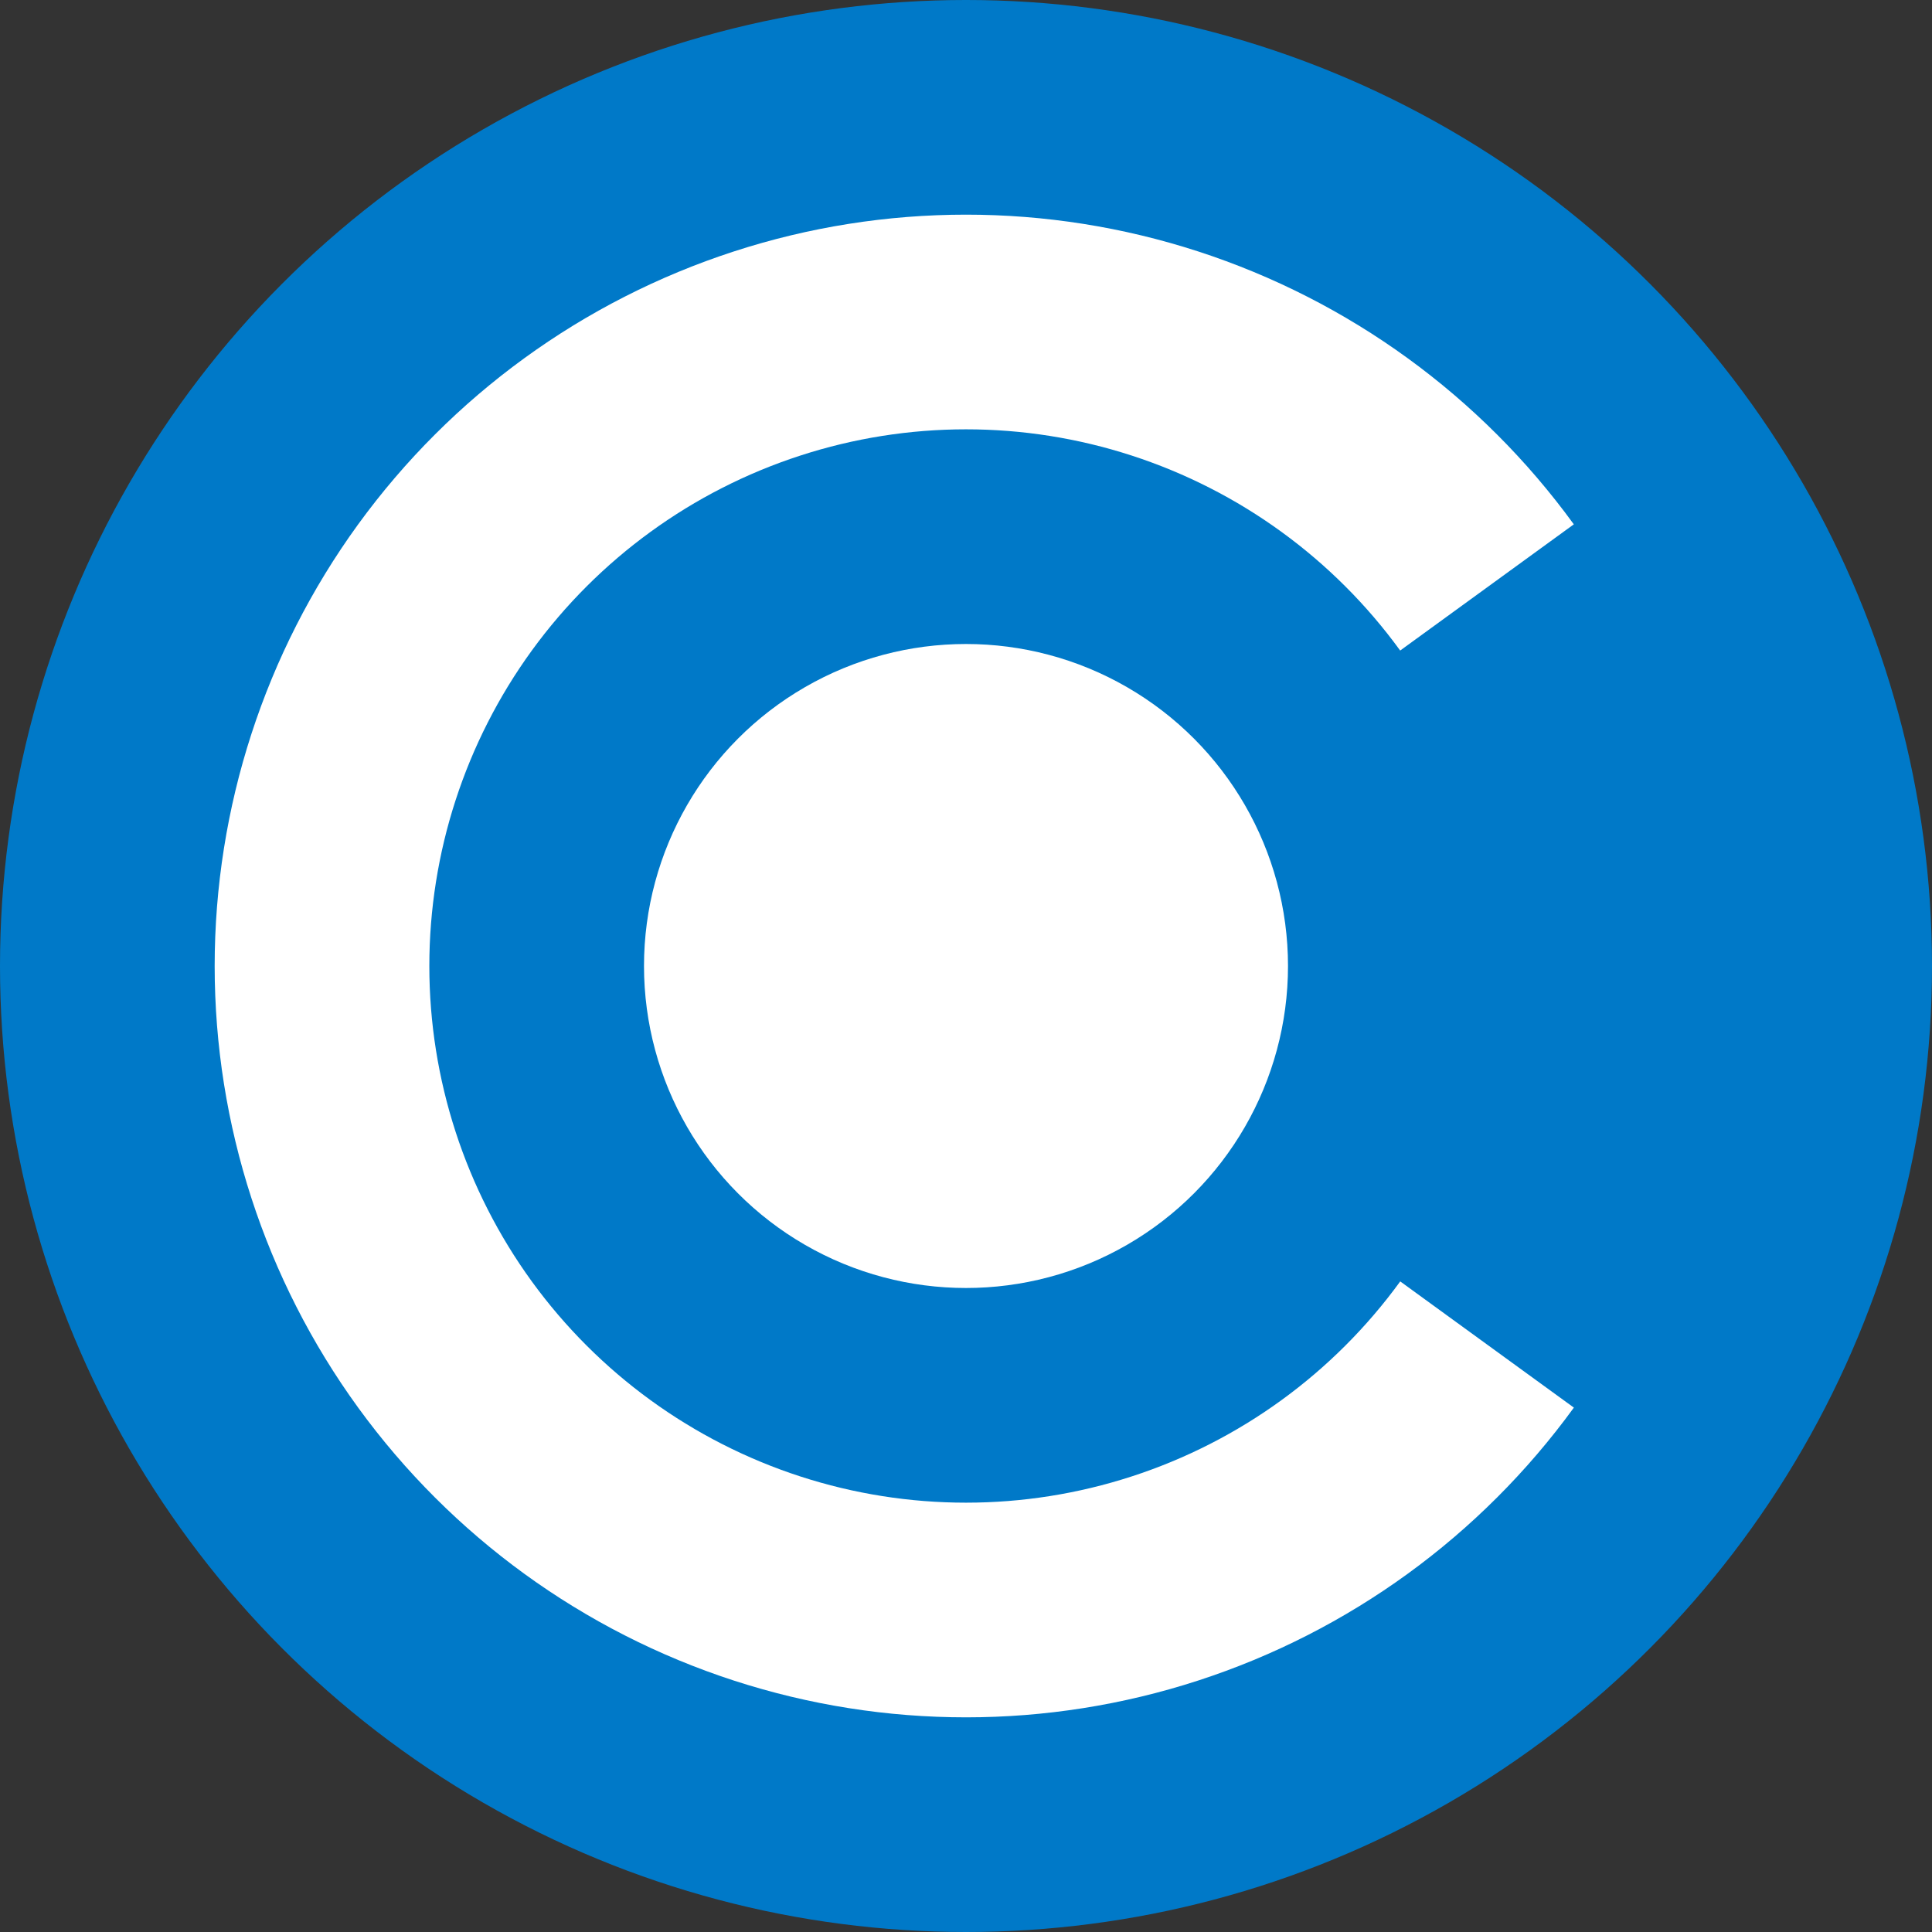 <svg width="36" height="36" viewBox="0 0 36 36" fill="none" xmlns="http://www.w3.org/2000/svg">
<rect x="0" y="0" width="36" height="36" fill="#333333" stroke="none"/>
<circle cx="18" cy="18" r="18" fill="#0079C8"/>
<path d="M27.708 10.946C26.218 8.896 24.117 7.37 21.707 6.587C19.297 5.804 16.701 5.804 14.291 6.588C11.881 7.371 9.781 8.897 8.291 10.947C6.802 12.998 6 15.467 6 18.001C6 20.535 6.803 23.004 8.292 25.054C9.782 27.104 11.883 28.63 14.293 29.413C16.703 30.196 19.299 30.196 21.709 29.412C24.119 28.629 26.219 27.103 27.709 25.053" stroke="white" stroke-width="4" stroke-miterlimit="1.414"/>
<circle cx="18" cy="18" r="6" fill="white"/>
</svg>
